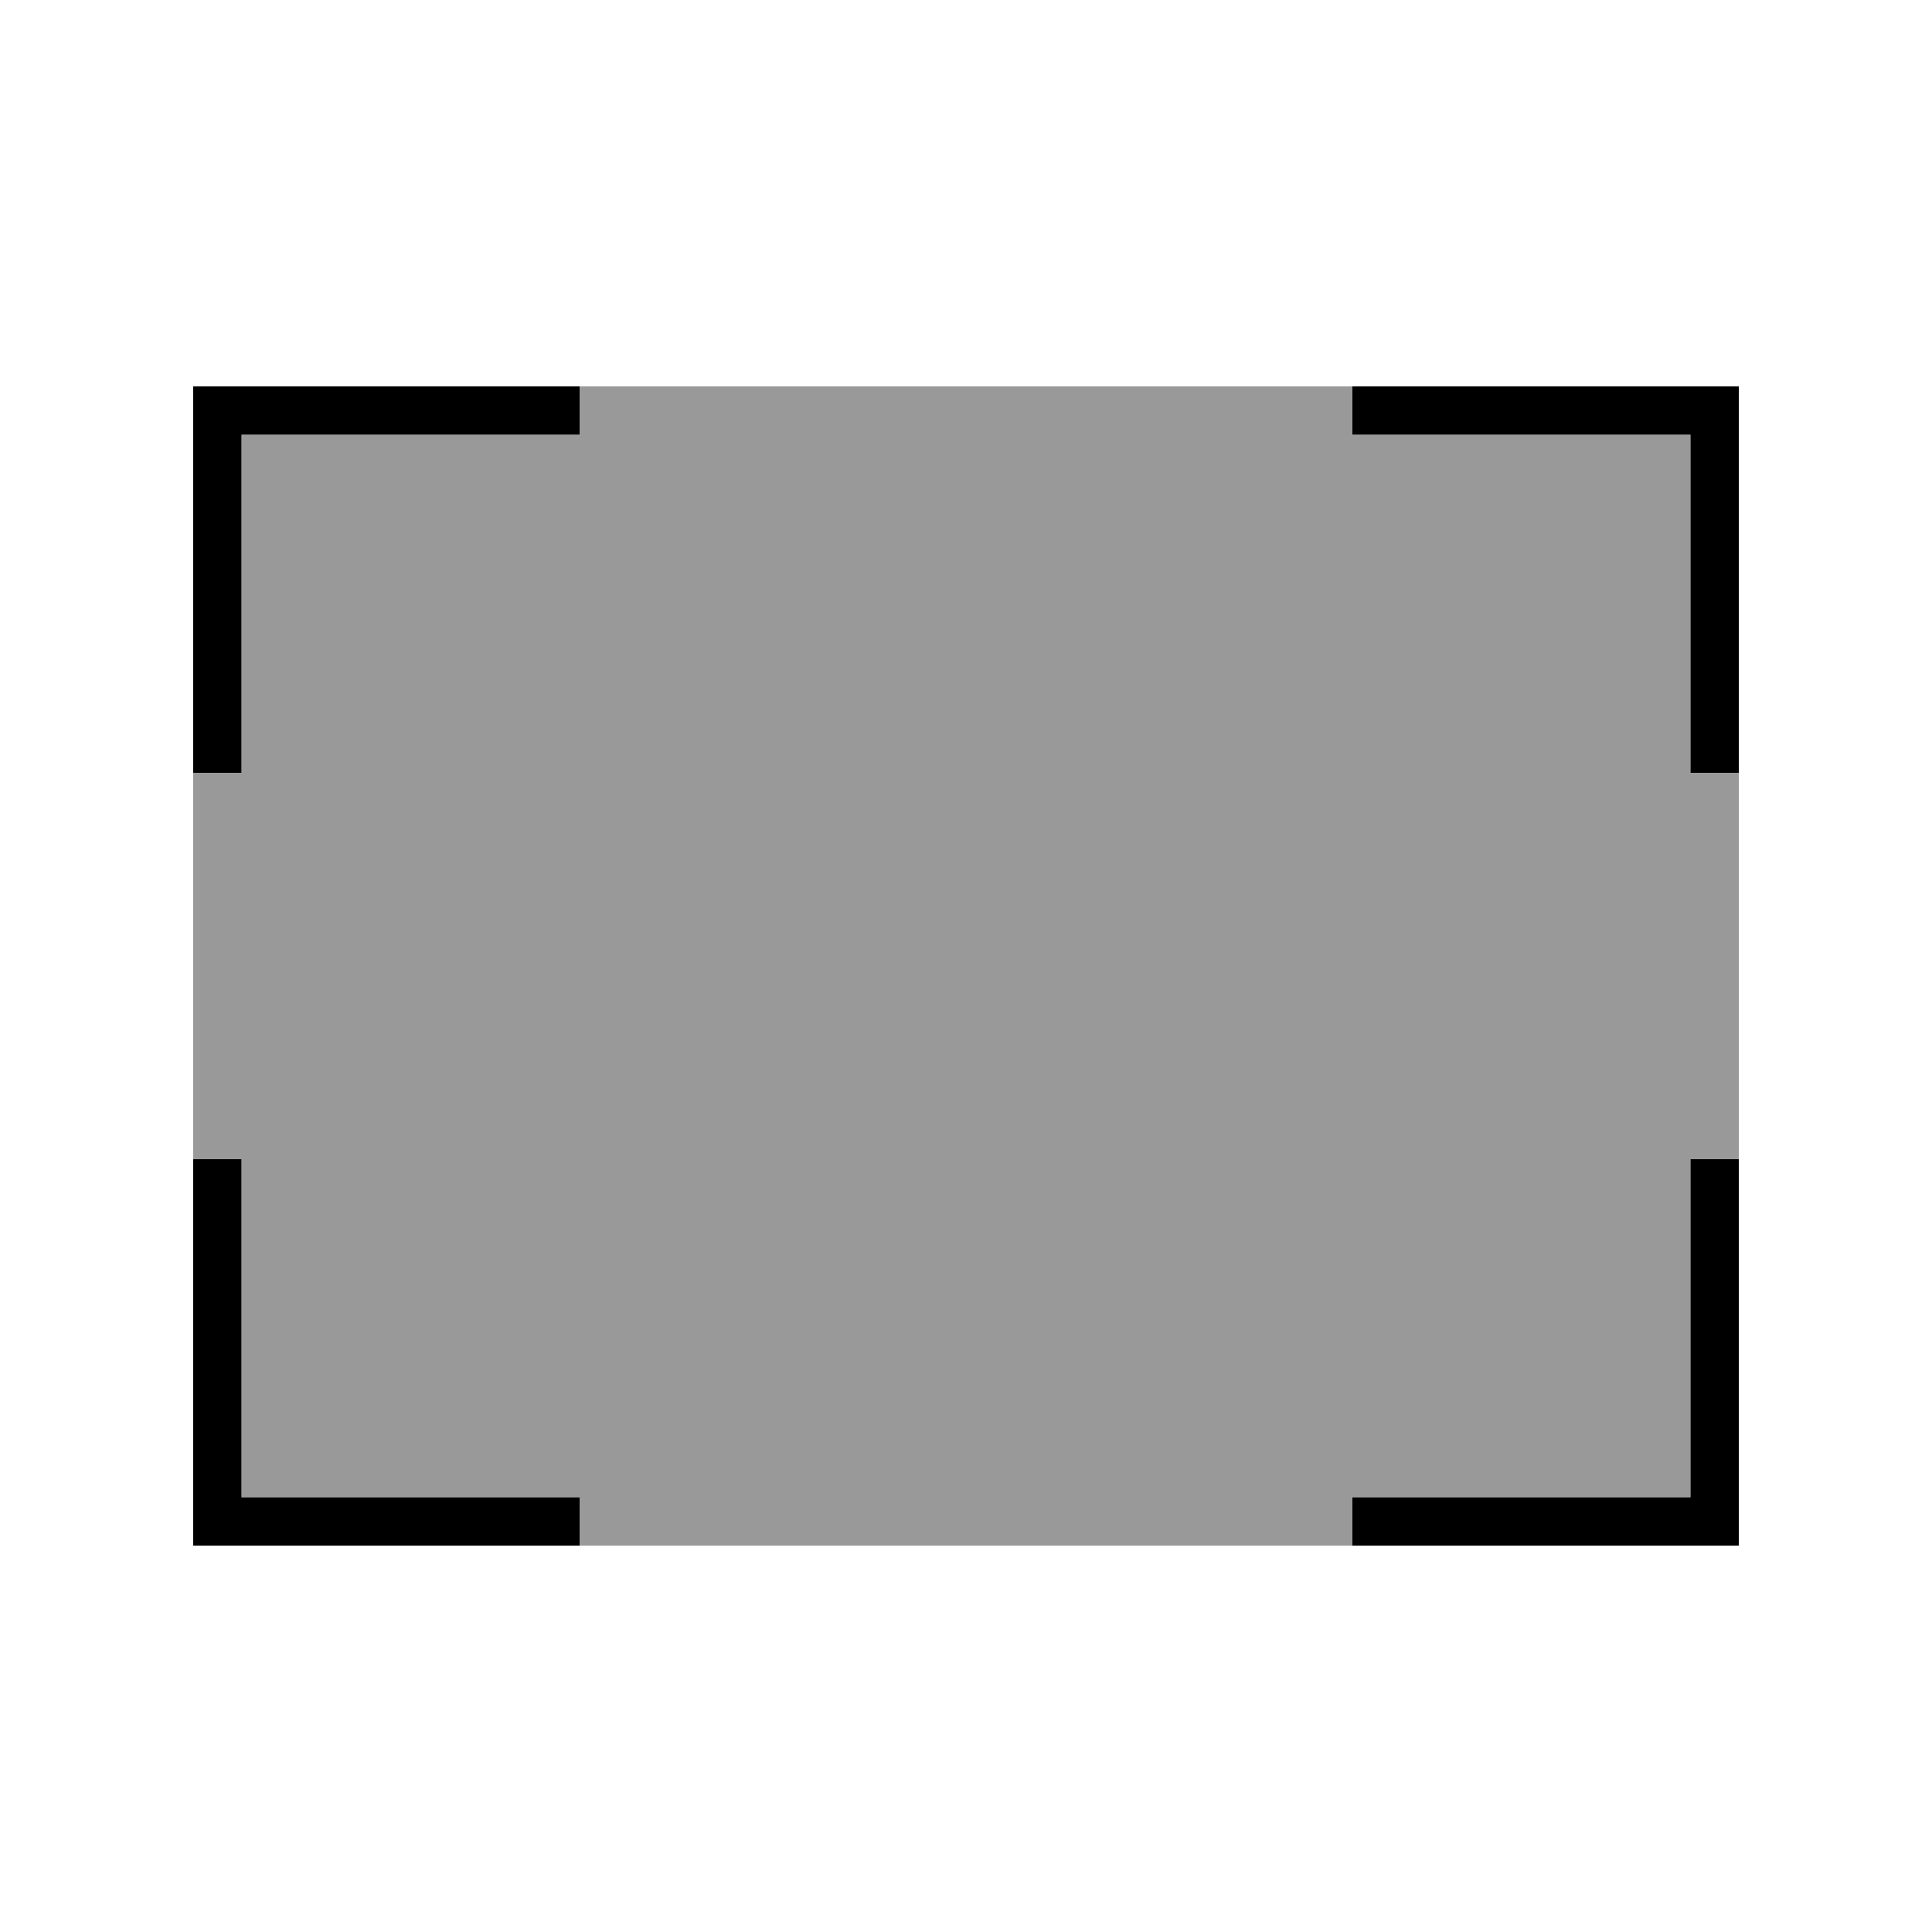 <svg xmlns="http://www.w3.org/2000/svg" viewBox="0 0 640 640"><!--! Font Awesome Pro 7.1.0 by @fontawesome - https://fontawesome.com License - https://fontawesome.com/license (Commercial License) Copyright 2025 Fonticons, Inc. --><path opacity=".4" fill="currentColor" d="M64 256L64 384L80 384L80 496L192 496L192 512L448 512L448 496L560 496L560 384L576 384L576 256L560 256L560 144L448 144L448 128L192 128L192 144L80 144L80 256L64 256z"/><path fill="currentColor" d="M184 128L192 128L192 144L80 144L80 256L64 256L64 128L184 128zM64 392L64 384L80 384L80 496L192 496L192 512L64 512L64 392zM456 128L576 128L576 256L560 256L560 144L448 144L448 128L456 128zM576 392L576 512L448 512L448 496L560 496L560 384L576 384L576 392z"/></svg>